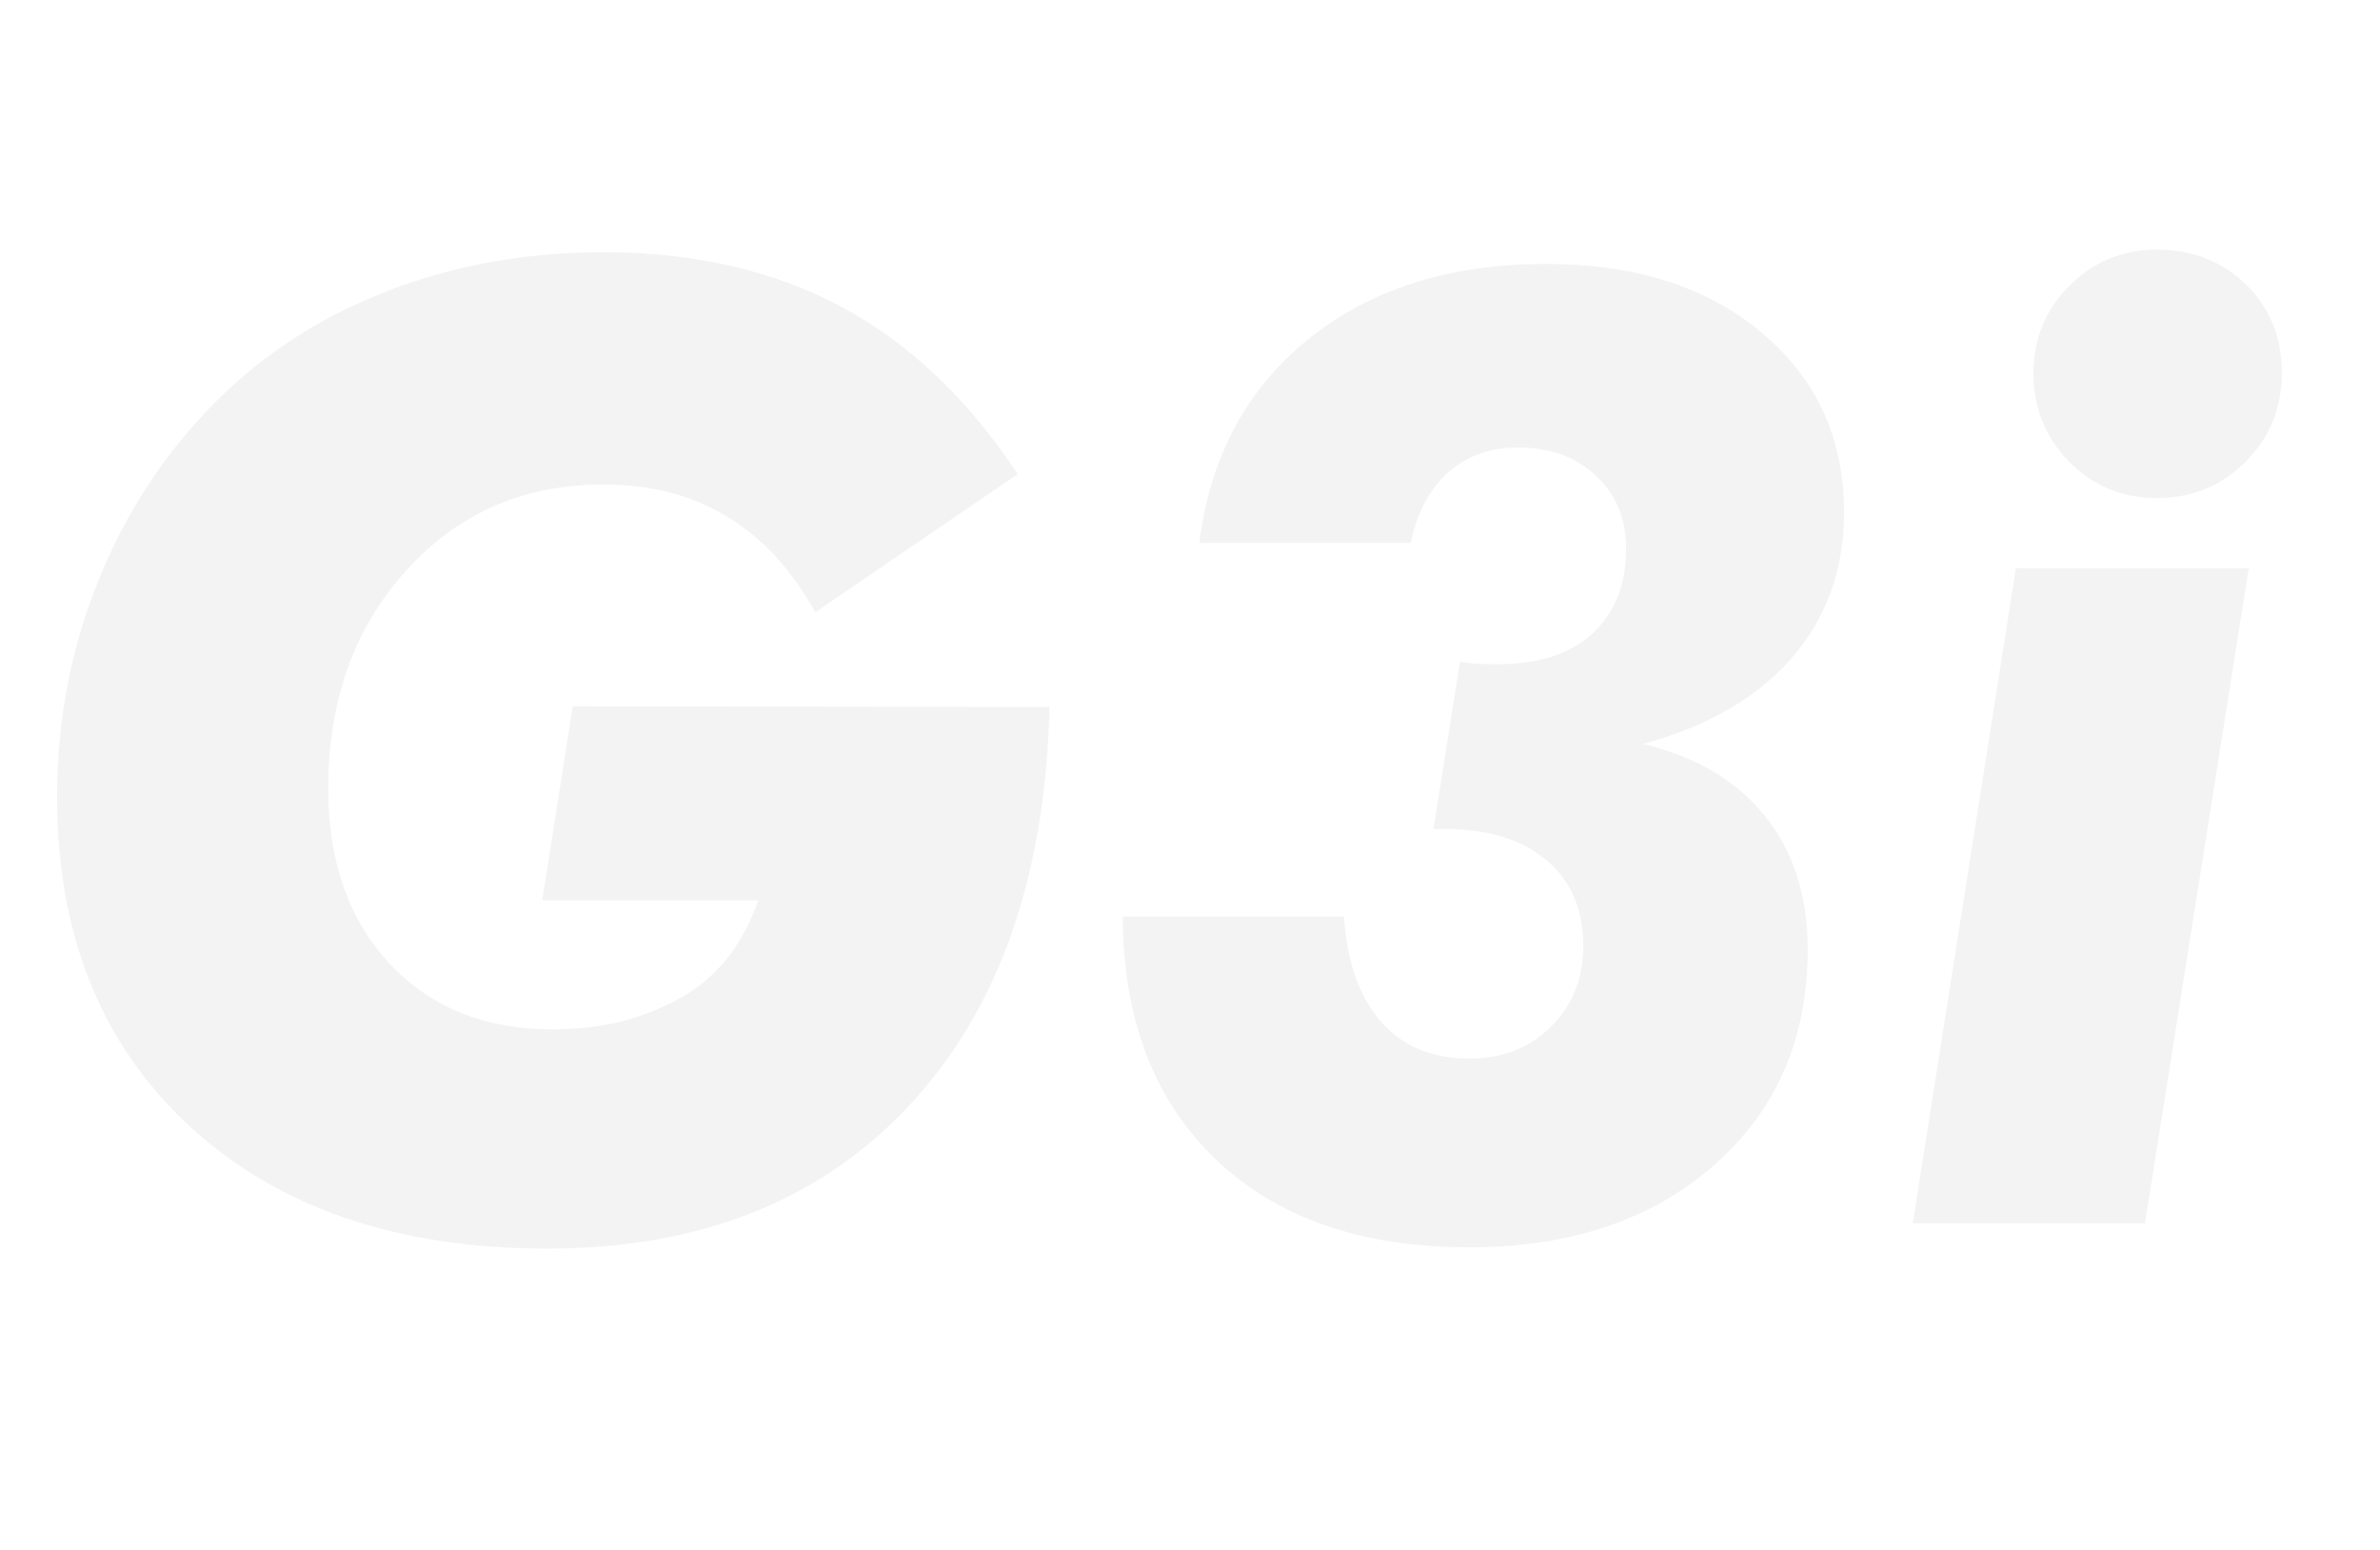 <svg width="430" height="280" viewBox="0 0 430 280" fill="none" xmlns="http://www.w3.org/2000/svg">
<mask id="mask0_1741_2888" style="mask-type:alpha" maskUnits="userSpaceOnUse" x="0" y="0" width="430" height="280">
<rect width="430" height="280" fill="#D9D9D9"/>
</mask>
<g mask="url(#mask0_1741_2888)">
<path d="M103.477 127.602L189.609 127.719C188.906 158.266 180.508 182.211 164.414 199.555C148.32 216.898 126.484 225.57 98.906 225.57C71.797 225.57 50.234 218.188 34.219 203.422C18.281 188.656 10.312 168.852 10.312 144.008C10.312 130.336 12.773 117.367 17.695 105.102C22.617 92.758 29.688 81.938 38.906 72.641C47.656 63.891 58.008 57.211 69.961 52.602C81.992 47.914 95 45.57 108.984 45.57C125.391 45.57 139.727 48.852 151.992 55.414C164.258 61.977 174.883 72.055 183.867 85.648L147.305 110.609C143.008 102.875 137.656 97.094 131.25 93.266C124.922 89.438 117.5 87.523 108.984 87.523C94.609 87.523 82.734 92.719 73.359 103.109C63.984 113.5 59.297 126.625 59.297 142.484C59.297 155.609 63.008 166.156 70.43 174.125C77.852 182.016 87.656 185.961 99.844 185.961C104.375 185.961 108.633 185.453 112.617 184.438C116.68 183.344 120.43 181.781 123.867 179.75C126.914 177.875 129.531 175.531 131.719 172.719C133.906 169.828 135.664 166.469 136.992 162.641H97.969L103.477 127.602ZM202.852 165.57H242.812C243.359 173.773 245.586 180.102 249.492 184.555C253.398 189.008 258.711 191.234 265.43 191.234C271.445 191.234 276.367 189.32 280.195 185.492C284.102 181.664 286.055 176.781 286.055 170.844C286.055 164.281 283.828 159.125 279.375 155.375C274.922 151.625 268.75 149.75 260.859 149.75H258.984L263.789 119.516C264.57 119.672 265.43 119.789 266.367 119.867C267.383 119.945 268.828 119.984 270.703 119.984C277.969 119.984 283.633 118.148 287.695 114.477C291.758 110.727 293.789 105.609 293.789 99.125C293.789 93.656 291.953 89.242 288.281 85.883C284.688 82.523 280.039 80.844 274.336 80.844C269.258 80.844 265.039 82.328 261.68 85.297C258.32 88.266 256.055 92.523 254.883 98.07H216.68C218.633 82.602 225.195 70.336 236.367 61.273C247.617 52.211 261.953 47.68 279.375 47.68C295.469 47.68 308.438 51.82 318.281 60.102C328.203 68.383 333.164 79.203 333.164 92.562C333.164 102.875 330 111.664 323.672 118.93C317.344 126.117 308.398 131.273 296.836 134.398C306.367 136.664 313.711 141 318.867 147.406C324.023 153.812 326.602 161.859 326.602 171.547C326.602 187.562 320.977 200.531 309.727 210.453C298.477 220.375 283.711 225.336 265.43 225.336C245.977 225.336 230.703 220.023 219.609 209.398C208.516 198.773 202.93 184.164 202.852 165.57ZM367.383 67.367C367.383 61.273 369.531 56.039 373.828 51.664C378.203 47.289 383.477 45.102 389.648 45.102C396.133 45.102 401.523 47.211 405.82 51.43C410.117 55.648 412.266 60.961 412.266 67.367C412.266 73.695 410.078 79.047 405.703 83.422C401.328 87.797 395.977 89.984 389.648 89.984C383.477 89.984 378.203 87.797 373.828 83.422C369.531 78.969 367.383 73.617 367.383 67.367ZM345.586 221L364.219 102.641H406.289L387.539 221H345.586Z" fill="black" fill-opacity="0.05"/>
</g>
</svg>
